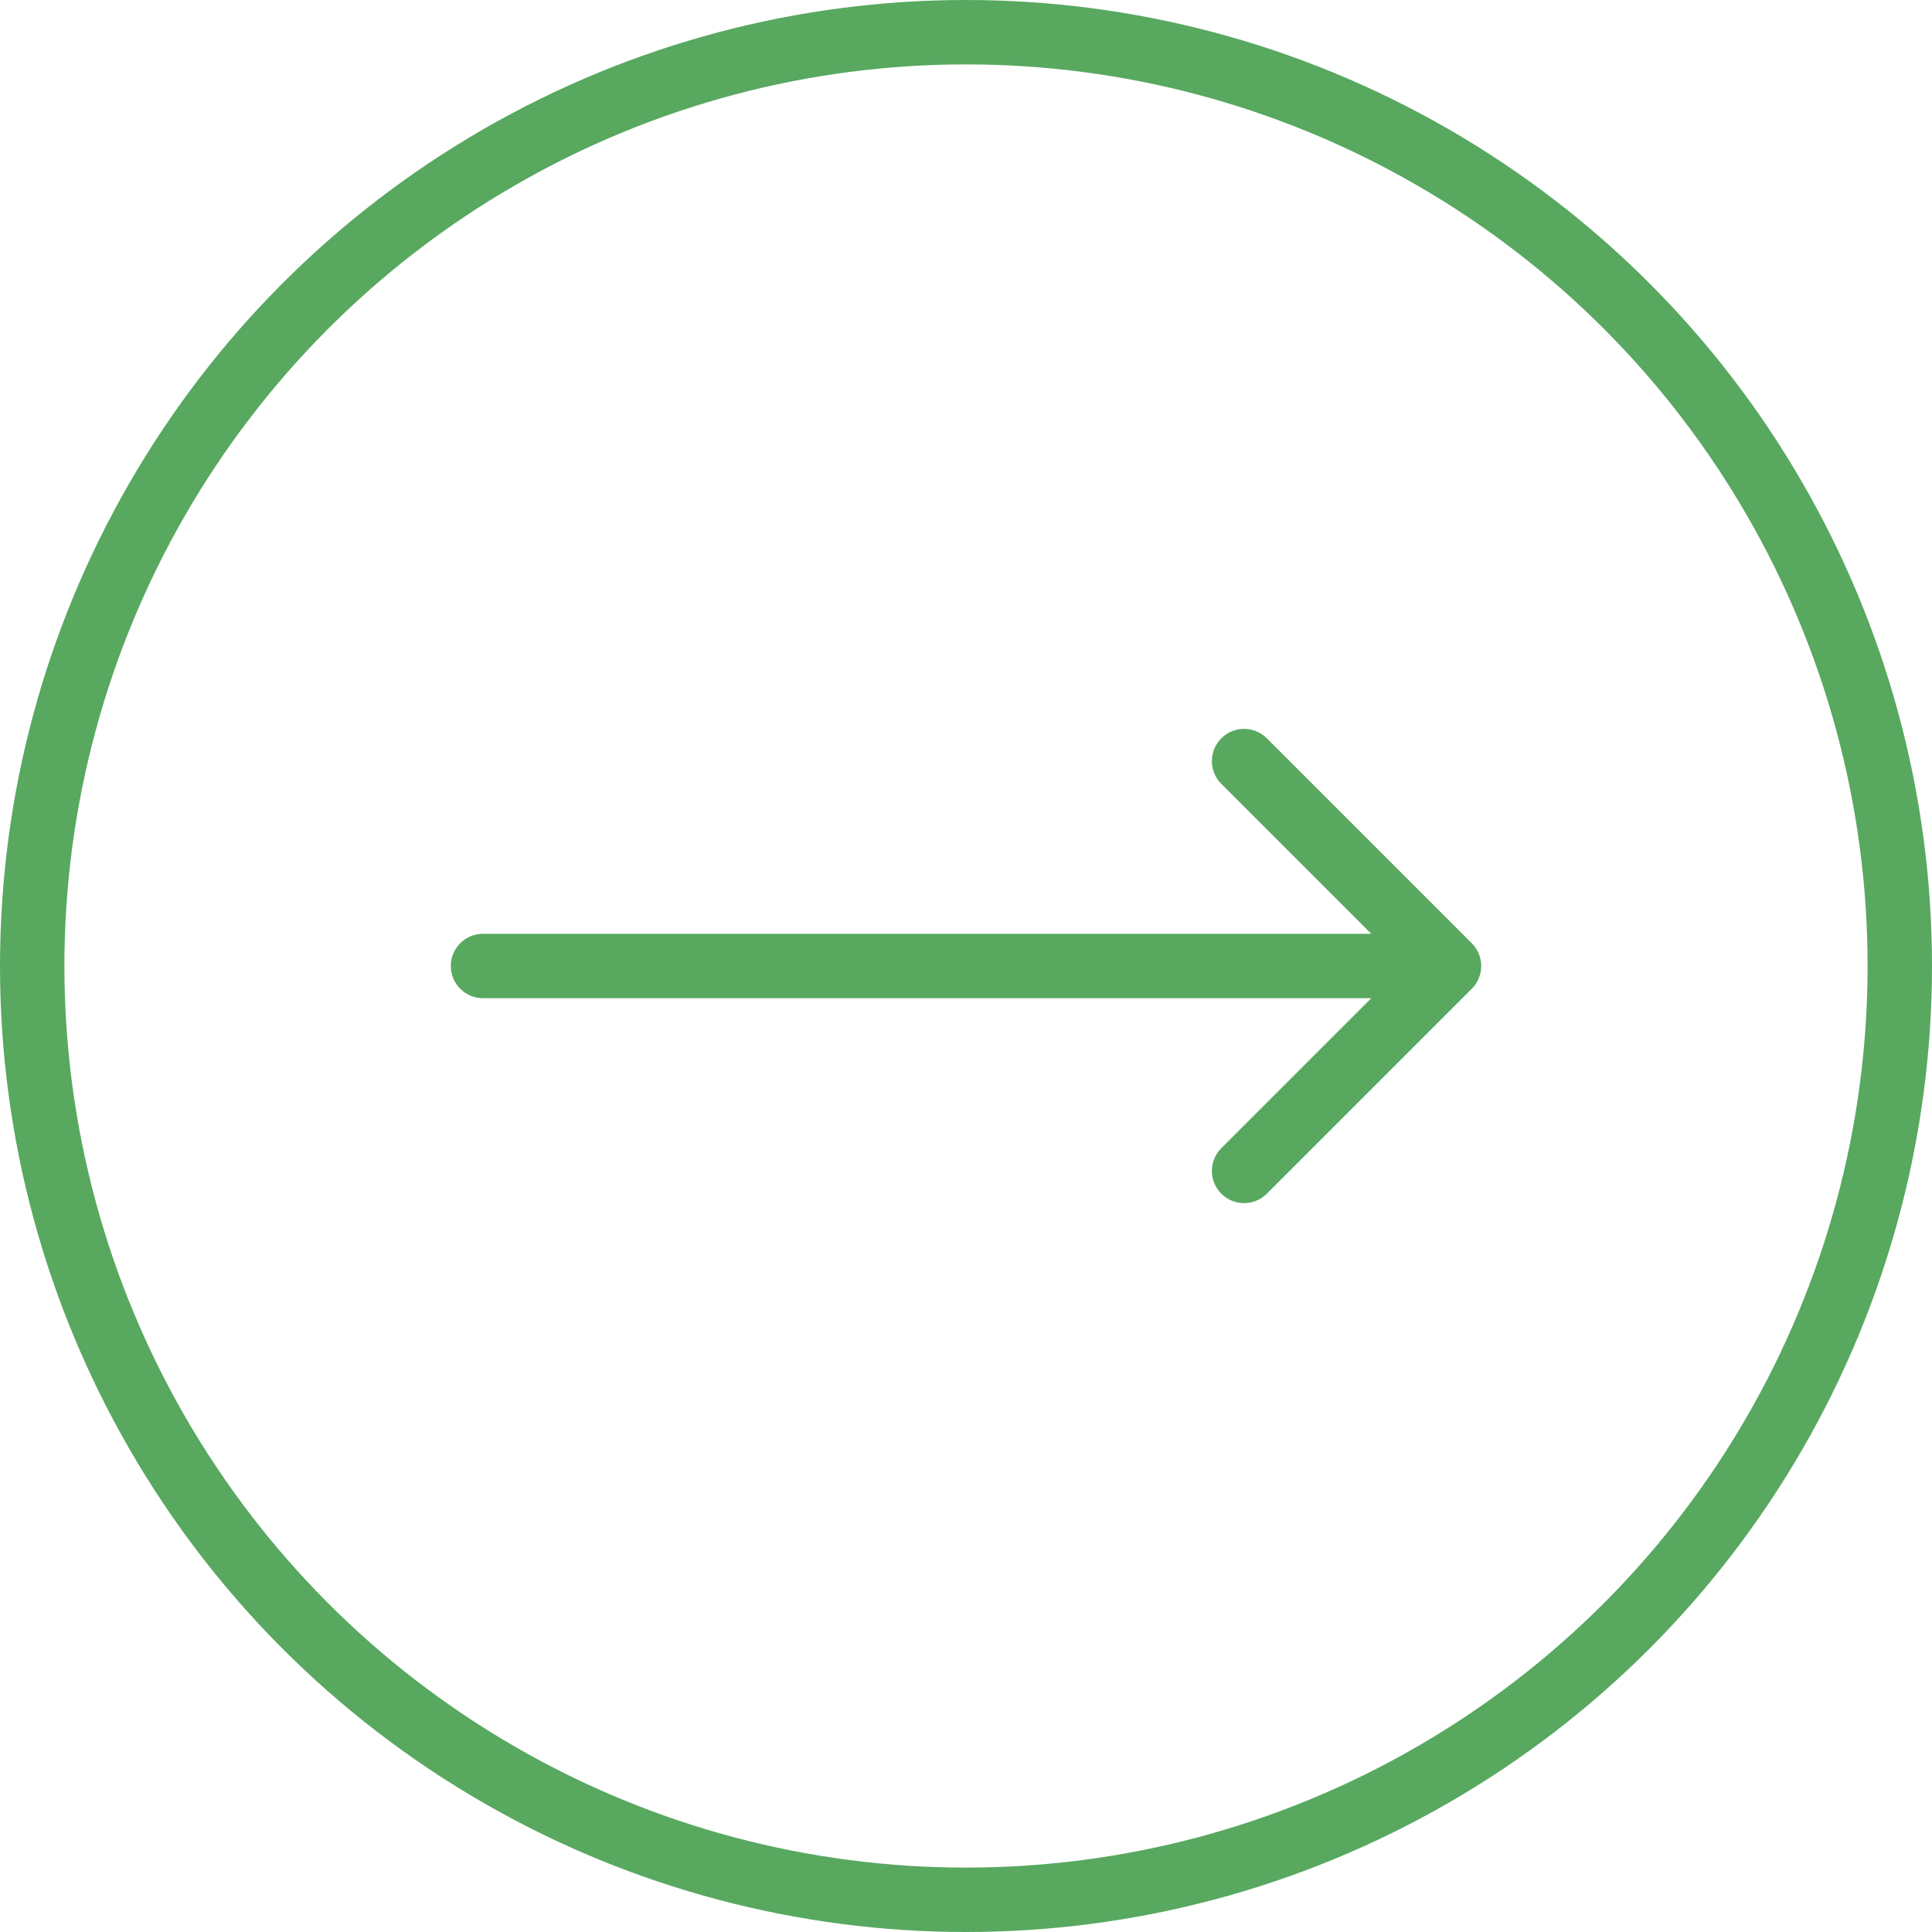 <?xml version="1.0" encoding="UTF-8"?> <svg xmlns="http://www.w3.org/2000/svg" width="60" height="60" viewBox="0 0 60 60" fill="none"> <circle cx="30" cy="30" r="29" stroke="#58A860" stroke-width="2"></circle> <path d="M15 29C14.448 29 14 29.448 14 30C14 30.552 14.448 31 15 31V29ZM45.707 30.707C46.098 30.317 46.098 29.683 45.707 29.293L39.343 22.929C38.953 22.538 38.319 22.538 37.929 22.929C37.538 23.32 37.538 23.953 37.929 24.343L43.586 30L37.929 35.657C37.538 36.047 37.538 36.681 37.929 37.071C38.319 37.462 38.953 37.462 39.343 37.071L45.707 30.707ZM15 31H45V29H15V31Z" fill="#58A860"></path> </svg> 